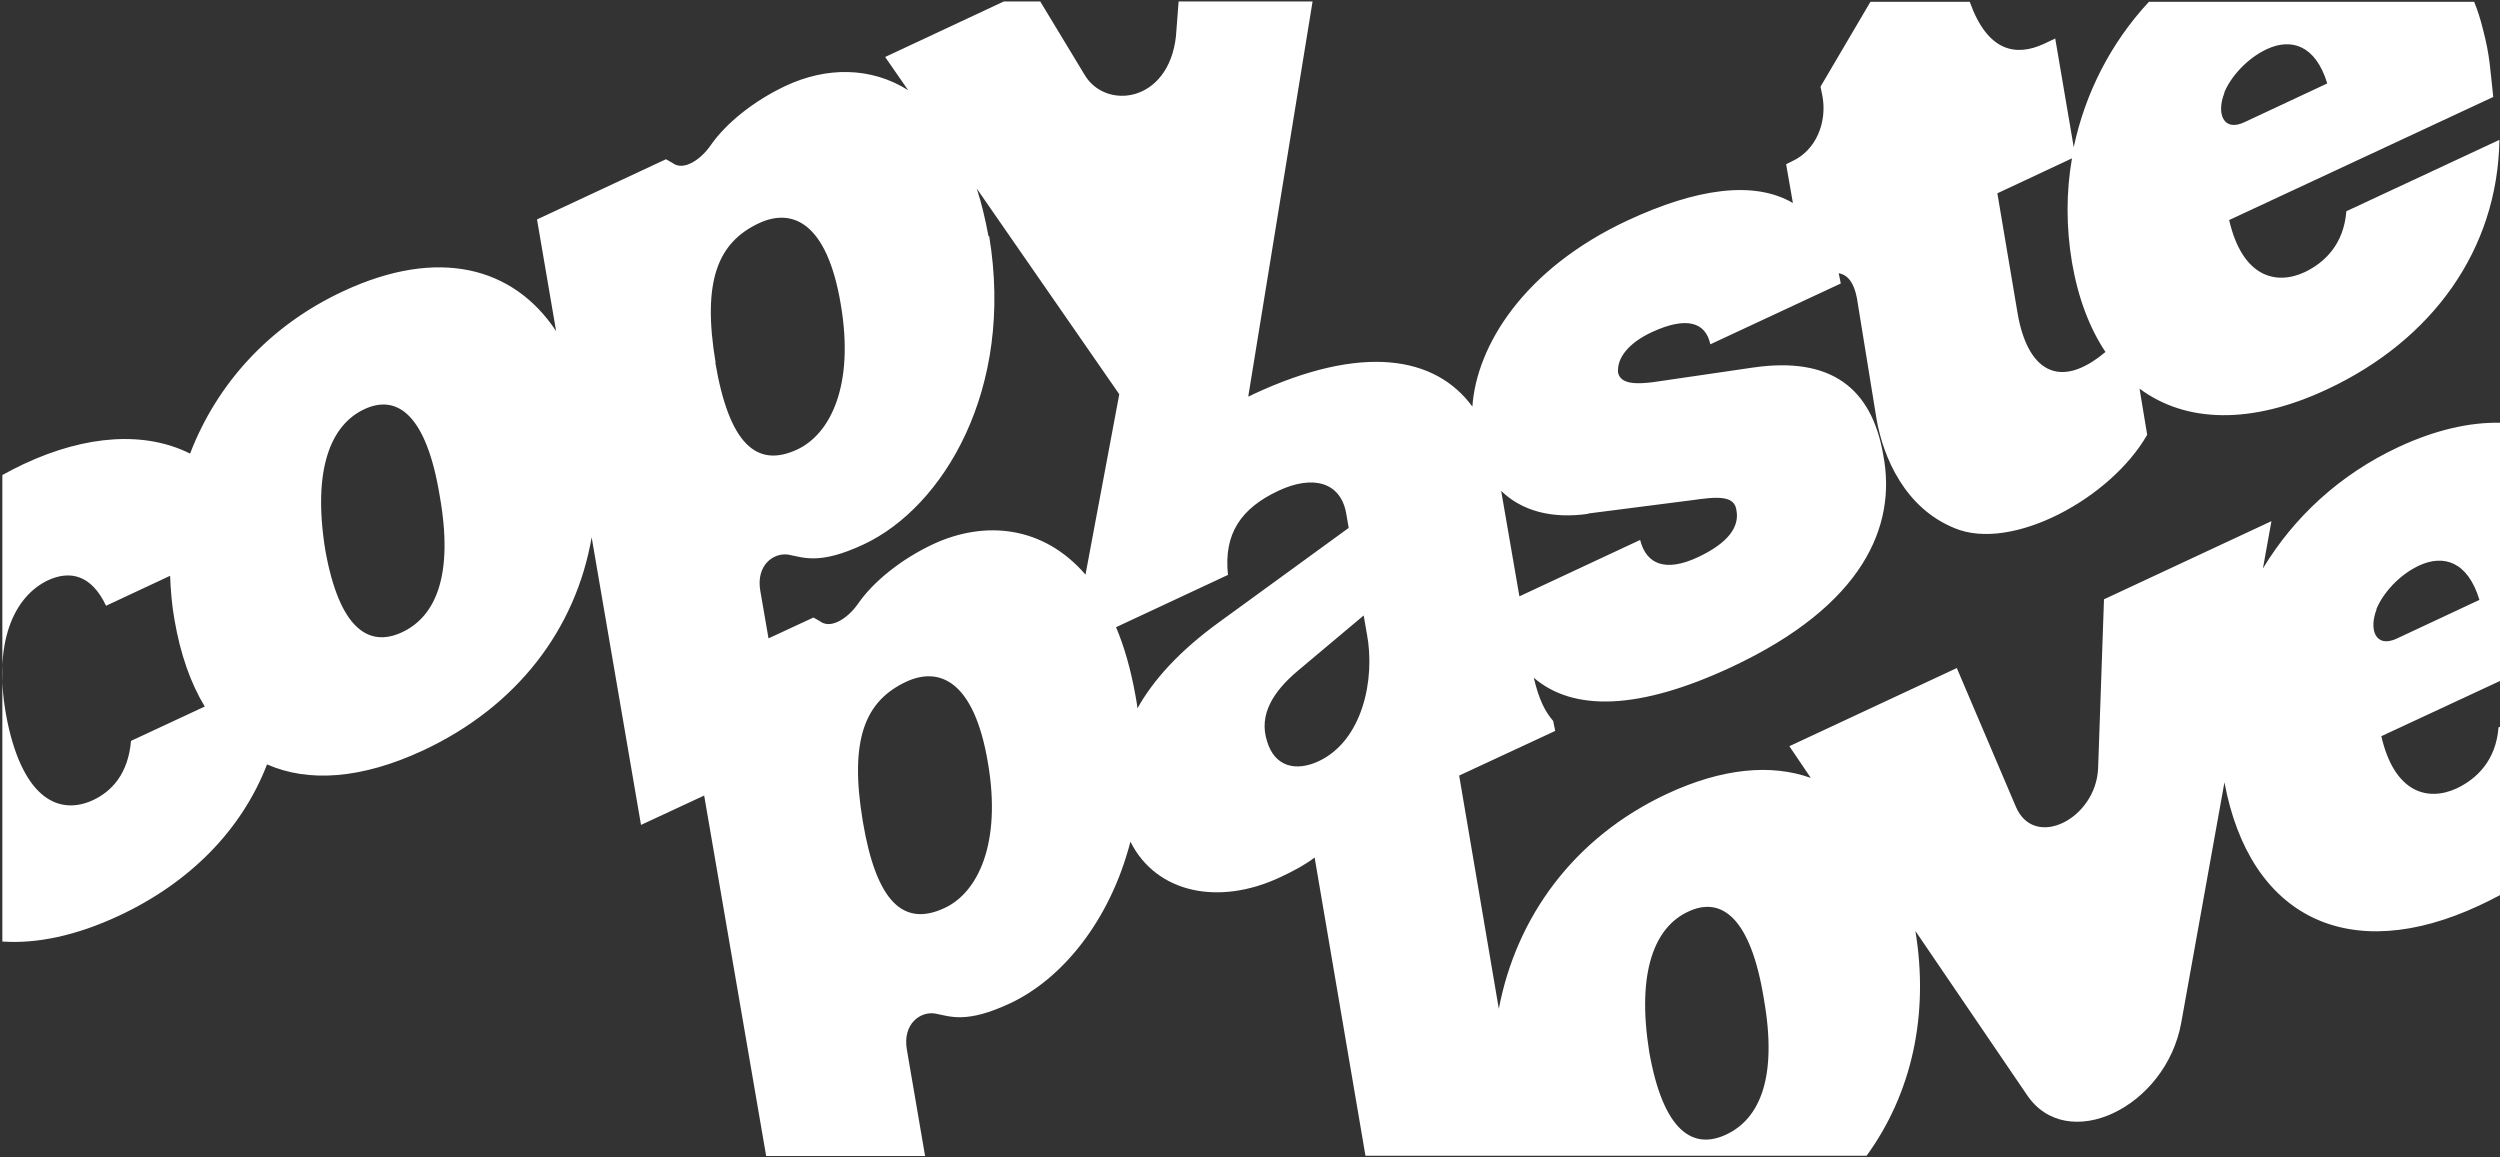 <?xml version="1.0" encoding="UTF-8"?>
<svg id="Ebene_1" xmlns="http://www.w3.org/2000/svg" version="1.1" viewBox="0 0 851 394">
  <rect x="0" y="0" width="851" height="394" fill="#333333" stroke="none"/>
  <!-- Generator: Adobe Illustrator 29.6.0, SVG Export Plug-In . SVG Version: 2.1.1 Build 207)  -->
  <defs>
    <style>
      .st0 {
        fill: #fff;
      }
    </style>
  </defs>
  <path class="st0" d="M309.3,30.8c-12.9-8.2-28.1-8-41.8-1.6-11.3,5.3-20.5,13-25.4,20-2.2,3.2-4.7,5.3-7,6.4s-4.5,1.2-6.3-.2l-2.1-1.2-43.9,20.5,6.5,38c-14.6-22-40.2-28.6-72.4-13.6-25.6,11.9-43.2,31.9-52.2,55.3-15.2-7.6-35.2-6.5-56.7,3.6-2.5,1.2-4.9,2.4-7.2,3.7v158.8c11.8.8,25.1-2,39.5-8.7,24.1-11.2,41.9-29.1,50.6-51.6,14.1,6.2,32.1,5,53-4.7,32.2-15,52.1-41.4,57.5-72.6l16.8,97.9,21.5-10,21.1,122.7h54.1l-6.2-36.2c-1.5-8.7,4.5-13.1,9.6-12.3,5.2,1,10.7,3.5,25.6-3.5,17.5-8.2,33.9-27.9,40.9-55,8.8,17.6,30.2,21.9,51,12.1,4.7-2.2,8.4-4.2,11.7-6.7l17.3,101.5h170.6c15.4-21.2,21.3-48,16.6-76.5l37.9,55.7c13.6,20.5,47.4,4.5,52.6-24.5l14.7-81.8c8.6,46.1,42.5,62.6,86.8,41.9,2.4-1.1,4.7-2.3,7-3.5v-57.3l-.5.2c-.9,11.4-7.5,17.5-14.1,20.7-9.8,4.6-21.3,1.8-25.8-17.7l40.4-18.8v-87.9c-10.5-.2-22.1,2.5-34.4,8.2-20.2,9.4-35.8,24-46.3,41.4l2.9-16.1-57,26.6-2,57.5c-.7,17.2-21.7,27.9-28,13.1l-20.1-47.2-57,26.6,7.3,10.8c-13.4-4.8-30-3.4-48.9,5.4-31.9,14.9-51.4,42.1-57.3,73.2l-13.5-79.4,32.7-15.2-.7-3.4c-2.7-3.1-4.8-7.1-6.6-14.7,13.5,11.6,35.9,11,67.2-3.6,45.2-21.1,56.3-48.2,51.8-72-3.9-23.2-18-33.8-44.3-30l-34.2,5c-5.6.7-10.9.7-11.8-3.2-.5-5.1,3.7-10.2,11.4-13.8,11.8-5.5,18.4-3.5,20,4.1l44.4-20.7c-.2-1.2-.5-2.4-.7-3.5,3.2.6,5.2,3.3,6.2,8.5l6.7,41.3c2.3,13,9.7,30.2,26.6,37h0c19.4,8.1,53.1-10.1,65.5-31.8l-2.6-15.7c15.8,11.7,38.1,12.3,63.9.2,35.7-16.7,58-47.4,58.6-84.9l-52.1,24.3c-.9,11.4-7.5,17.5-14.1,20.7-9.8,4.6-21.3,1.8-25.8-17.7l89.9-41.9c-1.1-9.8-1.1-13.9-3.5-23-.8-3.3-1.8-6.5-3-9.4h-110.7c-13,14-21.7,31.1-25.6,49.5l-6.3-37-3.8,1.8c-9.7,4.5-19.3,2.6-25.3-14.3h-33.8l-17,28.9.7,3.4c1.5,8.7-2.1,18.2-10.4,22l-2,1,2.3,13.2c-13.3-7.8-33-4.9-56.2,5.9-35.8,16.7-51.5,43-52.9,63.4-12.6-17.2-37.5-21.5-74.6-4.2-.6.3-1.1.6-1.7.8L446.8.5h-45.6l-.9,11.8c-2.5,22.8-24.1,25.3-31.2,13l-15-24.8h-12.4l-40.4,18.9,7.9,11.4ZM44.6,252.2c-1,11.4-6.7,17.2-12.8,20.1-11.3,5.3-23.7.1-29.3-26.7-5.5-27.2,2.6-42.8,13.9-48.1,7.2-3.3,14.6-2.1,19.7,8.7l21.8-10.2c.2,5,.6,10,1.5,15h0c2,11.7,5.5,21.6,10.3,29.5l-24.9,11.6ZM136.9,215.2c-11.3,5.3-21.4-1-26.2-28.1-4.4-27.6,2-42.5,13.3-47.8h0c11.3-5.3,21.2,2,25.7,29.6,4.8,27.1-1.5,41-12.8,46.3ZM808.9,207.4c2.2-5.4,7.7-11.7,14.6-14.9,8.2-3.8,16.5-1.5,20.5,11.7l-28.2,13.2c-7.2,3.3-9.5-3.1-6.8-10ZM574.7,310.3c11.3-5.3,21.2,2,25.7,29.6,4.8,27.1-1.5,41-12.8,46.3s-21.4-1-26.2-28.1c-4.4-27.6,2-42.6,13.3-47.8ZM757.1,31.6c2.2-5.4,7.7-11.7,14.6-14.9,8.2-3.8,16.5-1.4,20.5,11.7l-28.2,13.2c-7.2,3.4-9.6-3-6.8-10ZM705.3,53.9c-2,11.5-2,23.4,0,35.4,2.1,12.2,6,22.4,11.4,30.5-15.9,13.4-26.6,6.1-29.9-13.1l-6.9-40.9,25.4-11.9ZM540.6,174.8l35.1-4.5c8.5-1.2,14.8-1.9,15.4,3.5,1,5.5-2.7,11-13.2,15.9-10.5,4.9-17.4,2.8-19.6-5.9l-41.1,19.2-6.2-35.9c7,6.8,17.2,9.6,29.7,7.8ZM243.6,123.5c-4.7-28.1.9-41,14.7-47.5,11.3-5.3,23.2-.5,27.9,27.6,4.7,27.5-3.5,44.1-14.8,49.4-13.9,6.5-23.2-2-27.9-29.5ZM321.5,309.1c-13.9,6.5-23.2-2-27.8-29.5-4.7-28.1.9-41,14.7-47.5,11.3-5.3,23.2-.5,27.9,27.6,4.7,27.5-3.5,44.2-14.8,49.4ZM465.3,215.8c2.9,15.5-1.5,36.3-16.4,43.3-7.7,3.6-15,2-17.6-6.8-2.9-9,2.1-16.9,10.4-23.9l22.5-18.9,1.1,6.4ZM418,195.7c-1.5-14,4.4-22.7,17.3-28.7,11.6-5.4,20.9-2.9,22.9,7.5l.9,5.2-44.4,32.3c-12.9,9.4-22,19.2-27.5,29.1-.2-1.5-.4-2.9-.7-4.4h0c-1.6-8.9-3.8-16.6-6.6-23.2l38.1-17.8ZM336.5,80.5h0c-1.1-5.9-2.4-11.4-4-16.3l48.5,70h0s-11.5,61.4-11.5,61.4c-14.4-16.7-34.3-18.5-51.8-10.4-11.3,5.3-20.5,13-25.4,20-2.2,3.2-4.7,5.3-7,6.4s-4.5,1.2-6.3-.2l-2.1-1.2-15.3,7.1-2.8-16.2c-1.5-8.7,4.5-13.1,9.6-12.3,5.2,1,10.7,3.5,25.6-3.5,27-12.6,51.4-52.7,42.7-105Z"/>
</svg>